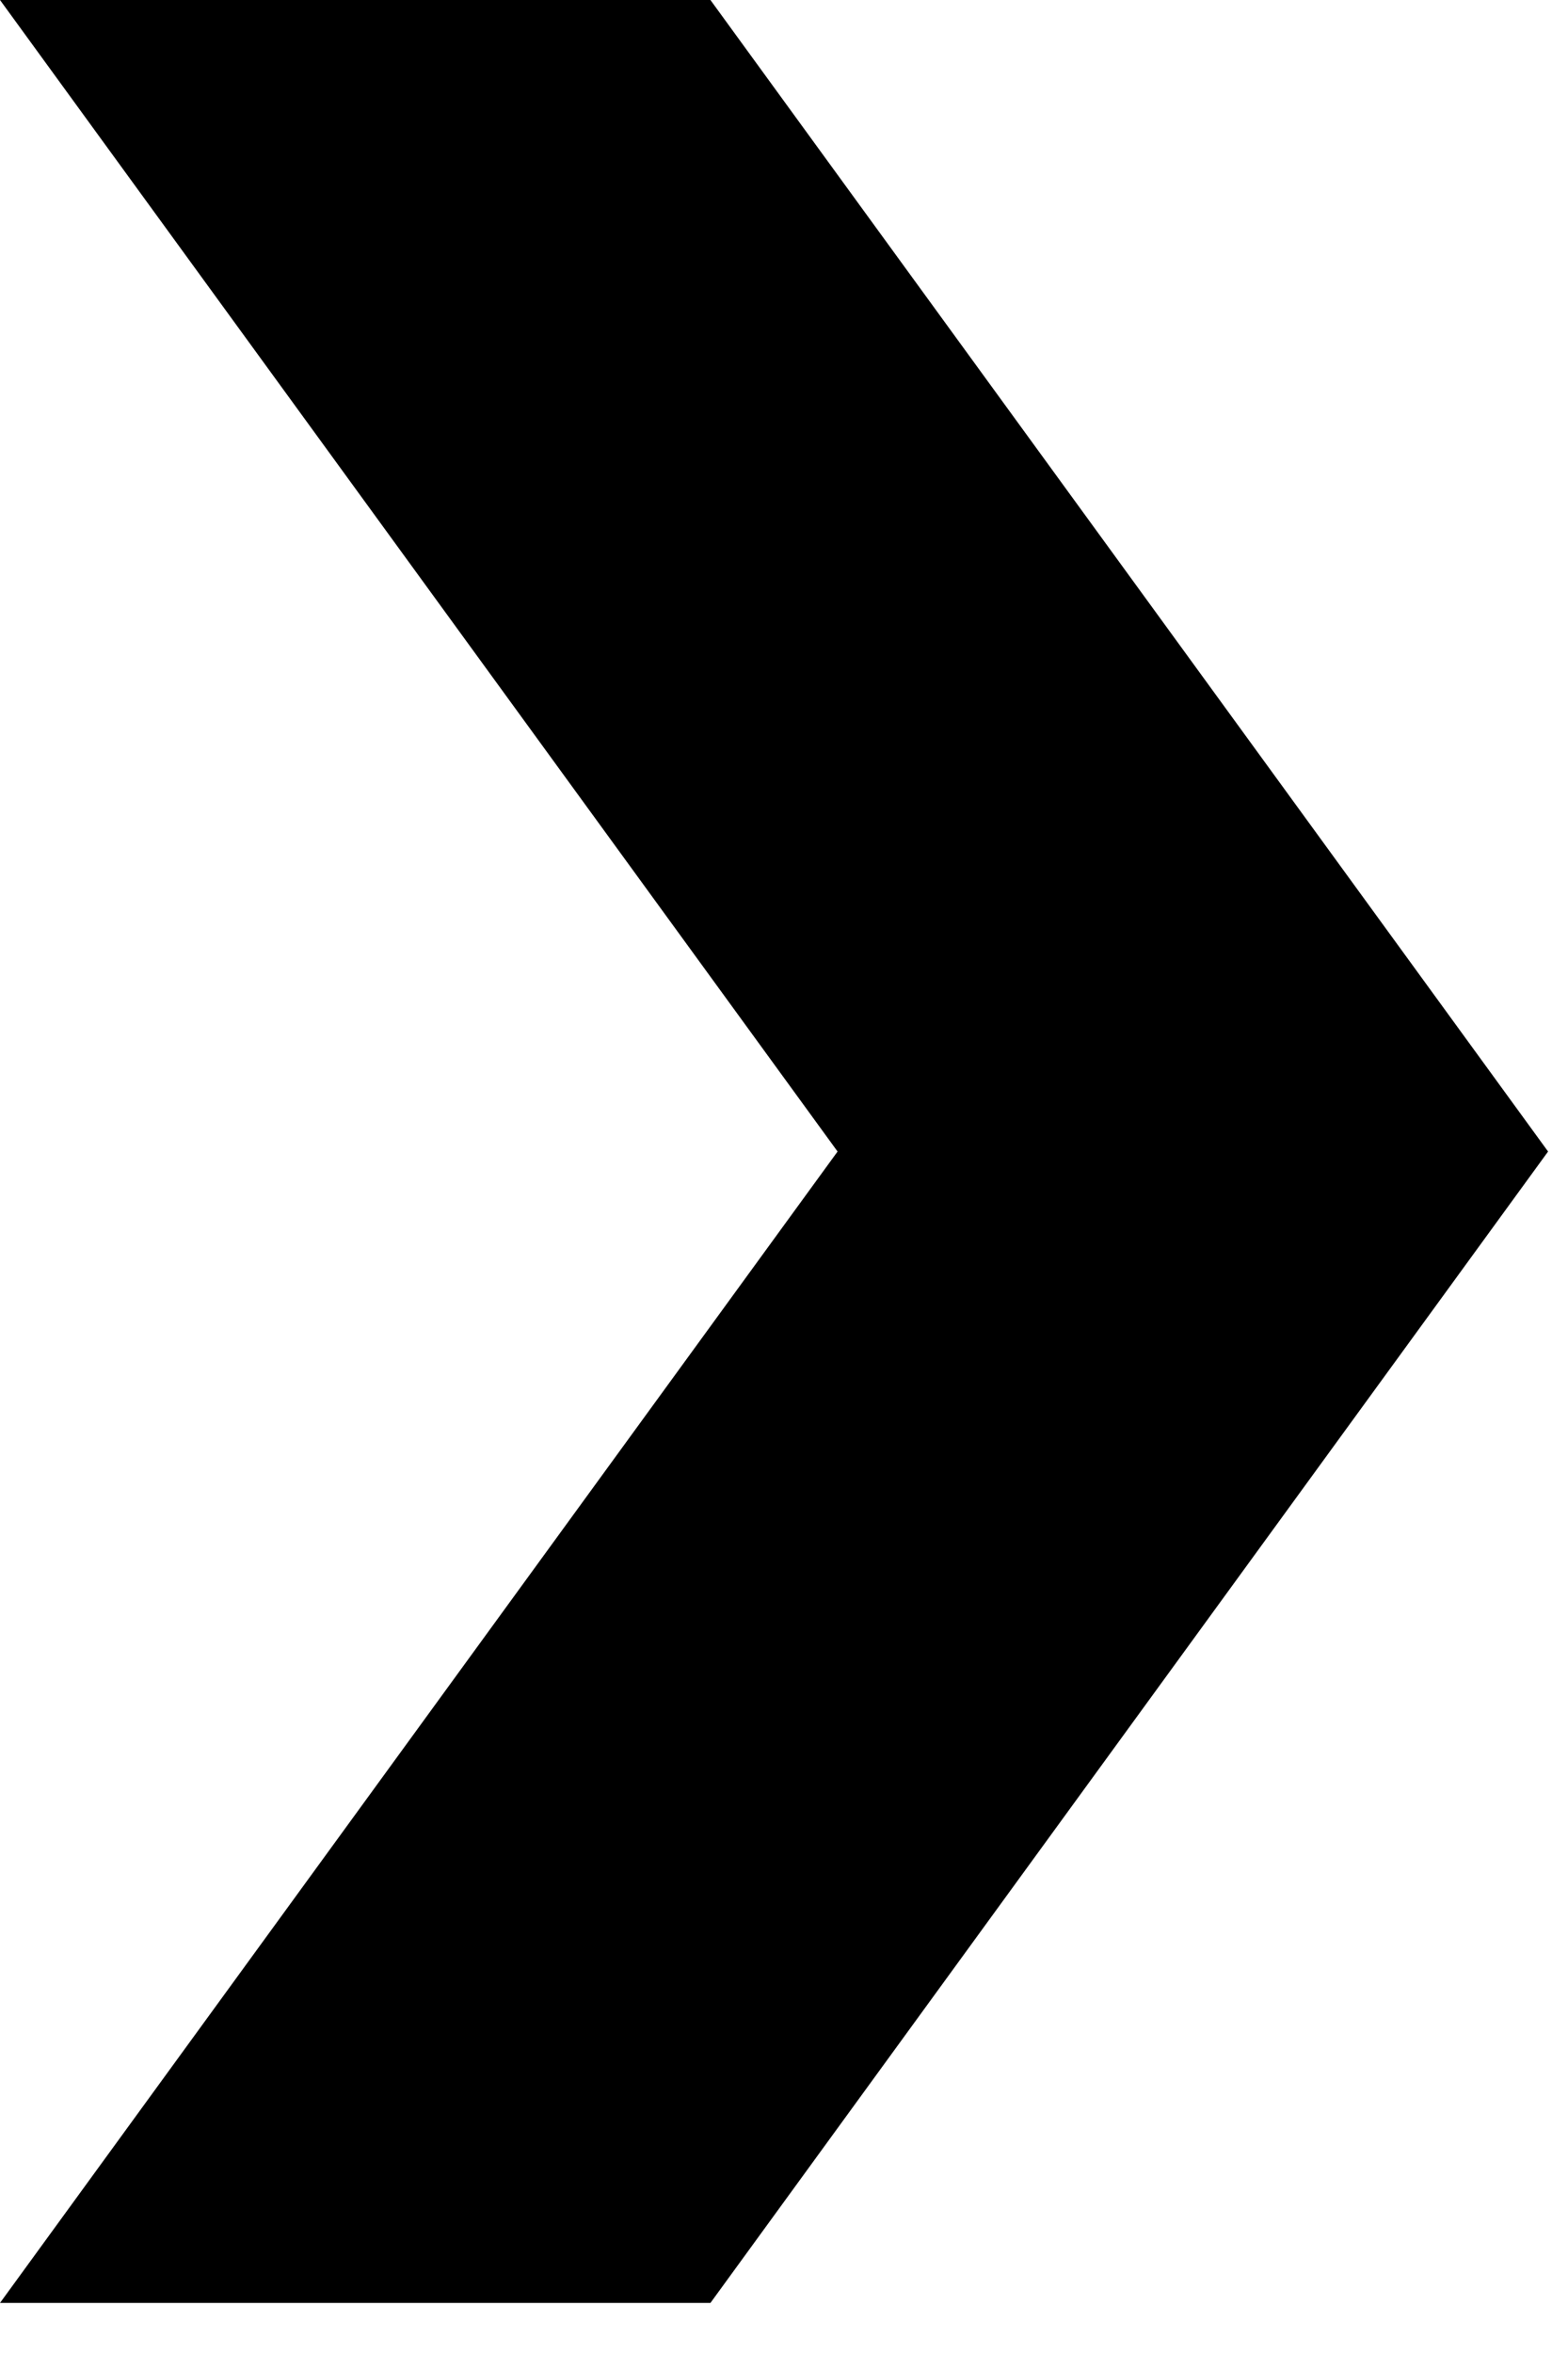 <?xml version="1.0" encoding="UTF-8" standalone="no"?>
<!DOCTYPE svg PUBLIC "-//W3C//DTD SVG 1.1//EN" "http://www.w3.org/Graphics/SVG/1.1/DTD/svg11.dtd">
<svg width="100%" height="100%" viewBox="0 0 24 36" version="1.1" xmlns="http://www.w3.org/2000/svg" xmlns:xlink="http://www.w3.org/1999/xlink" xml:space="preserve" xmlns:serif="http://www.serif.com/" style="fill-rule:evenodd;clip-rule:evenodd;stroke-linejoin:round;stroke-miterlimit:2;">
    <g transform="matrix(1,0,0,1,-761.292,-756.002)">
        <path id="Kształt-97" serif:id="Kształt 97" d="M761.292,791.236L774.112,773.62L761.292,756.002L772.166,756.002L784.987,773.62L772.166,791.236L761.292,791.236Z"/>
    </g>
</svg>
